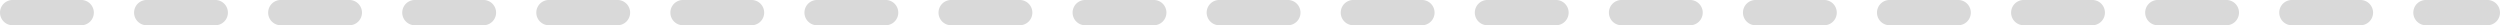 <svg xmlns="http://www.w3.org/2000/svg" width="222.885" height="2.25" viewBox="0 0 222.885 2.25">
  <defs>
    <style>
      .cls-1 {
        fill: #d9d9d9;
      }
    </style>
  </defs>
  <path id="Path_305" data-name="Path 305" class="cls-1" d="M391.955,1125.739h-5.339a1.127,1.127,0,1,1,0-2.25h5.339a1.127,1.127,0,1,1,0,2.25m-11.315,0h-5.977a1.127,1.127,0,1,1,0-2.25h5.977a1.127,1.127,0,1,1,0,2.25Zm-11.953,0H362.71a1.127,1.127,0,1,1,0-2.25h5.977a1.127,1.127,0,1,1,0,2.25Zm-11.953,0h-5.977a1.127,1.127,0,1,1,0-2.25h5.977a1.127,1.127,0,1,1,0,2.25Zm-11.953,0H338.8a1.127,1.127,0,1,1,0-2.25h5.977a1.127,1.127,0,1,1,0,2.25Zm-11.954,0h-5.976a1.127,1.127,0,1,1,0-2.25h5.976a1.127,1.127,0,1,1,0,2.25Zm-11.953,0H314.9a1.127,1.127,0,1,1,0-2.25h5.976a1.127,1.127,0,1,1,0,2.25Zm-11.953,0h-5.976a1.127,1.127,0,1,1,0-2.25h5.976a1.127,1.127,0,1,1,0,2.25Zm-11.953,0h-5.977a1.127,1.127,0,1,1,0-2.25h5.977a1.127,1.127,0,1,1,0,2.25Zm-11.953,0h-5.977a1.127,1.127,0,1,1,0-2.25h5.977a1.127,1.127,0,1,1,0,2.25Zm-11.953,0h-5.977a1.127,1.127,0,1,1,0-2.25h5.977a1.127,1.127,0,1,1,0,2.25Zm-11.953,0h-5.977a1.127,1.127,0,1,1,0-2.25h5.977a1.127,1.127,0,1,1,0,2.25Zm-11.953,0h-5.977a1.127,1.127,0,1,1,0-2.25h5.977a1.127,1.127,0,1,1,0,2.25Zm-11.954,0h-5.976a1.127,1.127,0,1,1,0-2.25H237.2a1.127,1.127,0,1,1,0,2.25Zm-11.953,0h-5.976a1.127,1.127,0,1,1,0-2.25h5.976a1.127,1.127,0,1,1,0,2.25Zm-11.953,0H207.32a1.127,1.127,0,1,1,0-2.25H213.3a1.127,1.127,0,1,1,0,2.25Zm-11.953,0h-5.977a1.127,1.127,0,1,1,0-2.25h5.977a1.127,1.127,0,1,1,0,2.25Zm-11.953,0h-5.977a1.127,1.127,0,1,1,0-2.25h5.977a1.127,1.127,0,1,1,0,2.25Zm-11.953,0H171.46a1.127,1.127,0,1,1,0-2.25h5.977a1.127,1.127,0,1,1,0,2.25Z" transform="translate(-170.265 -1123.489)"/>
</svg>
